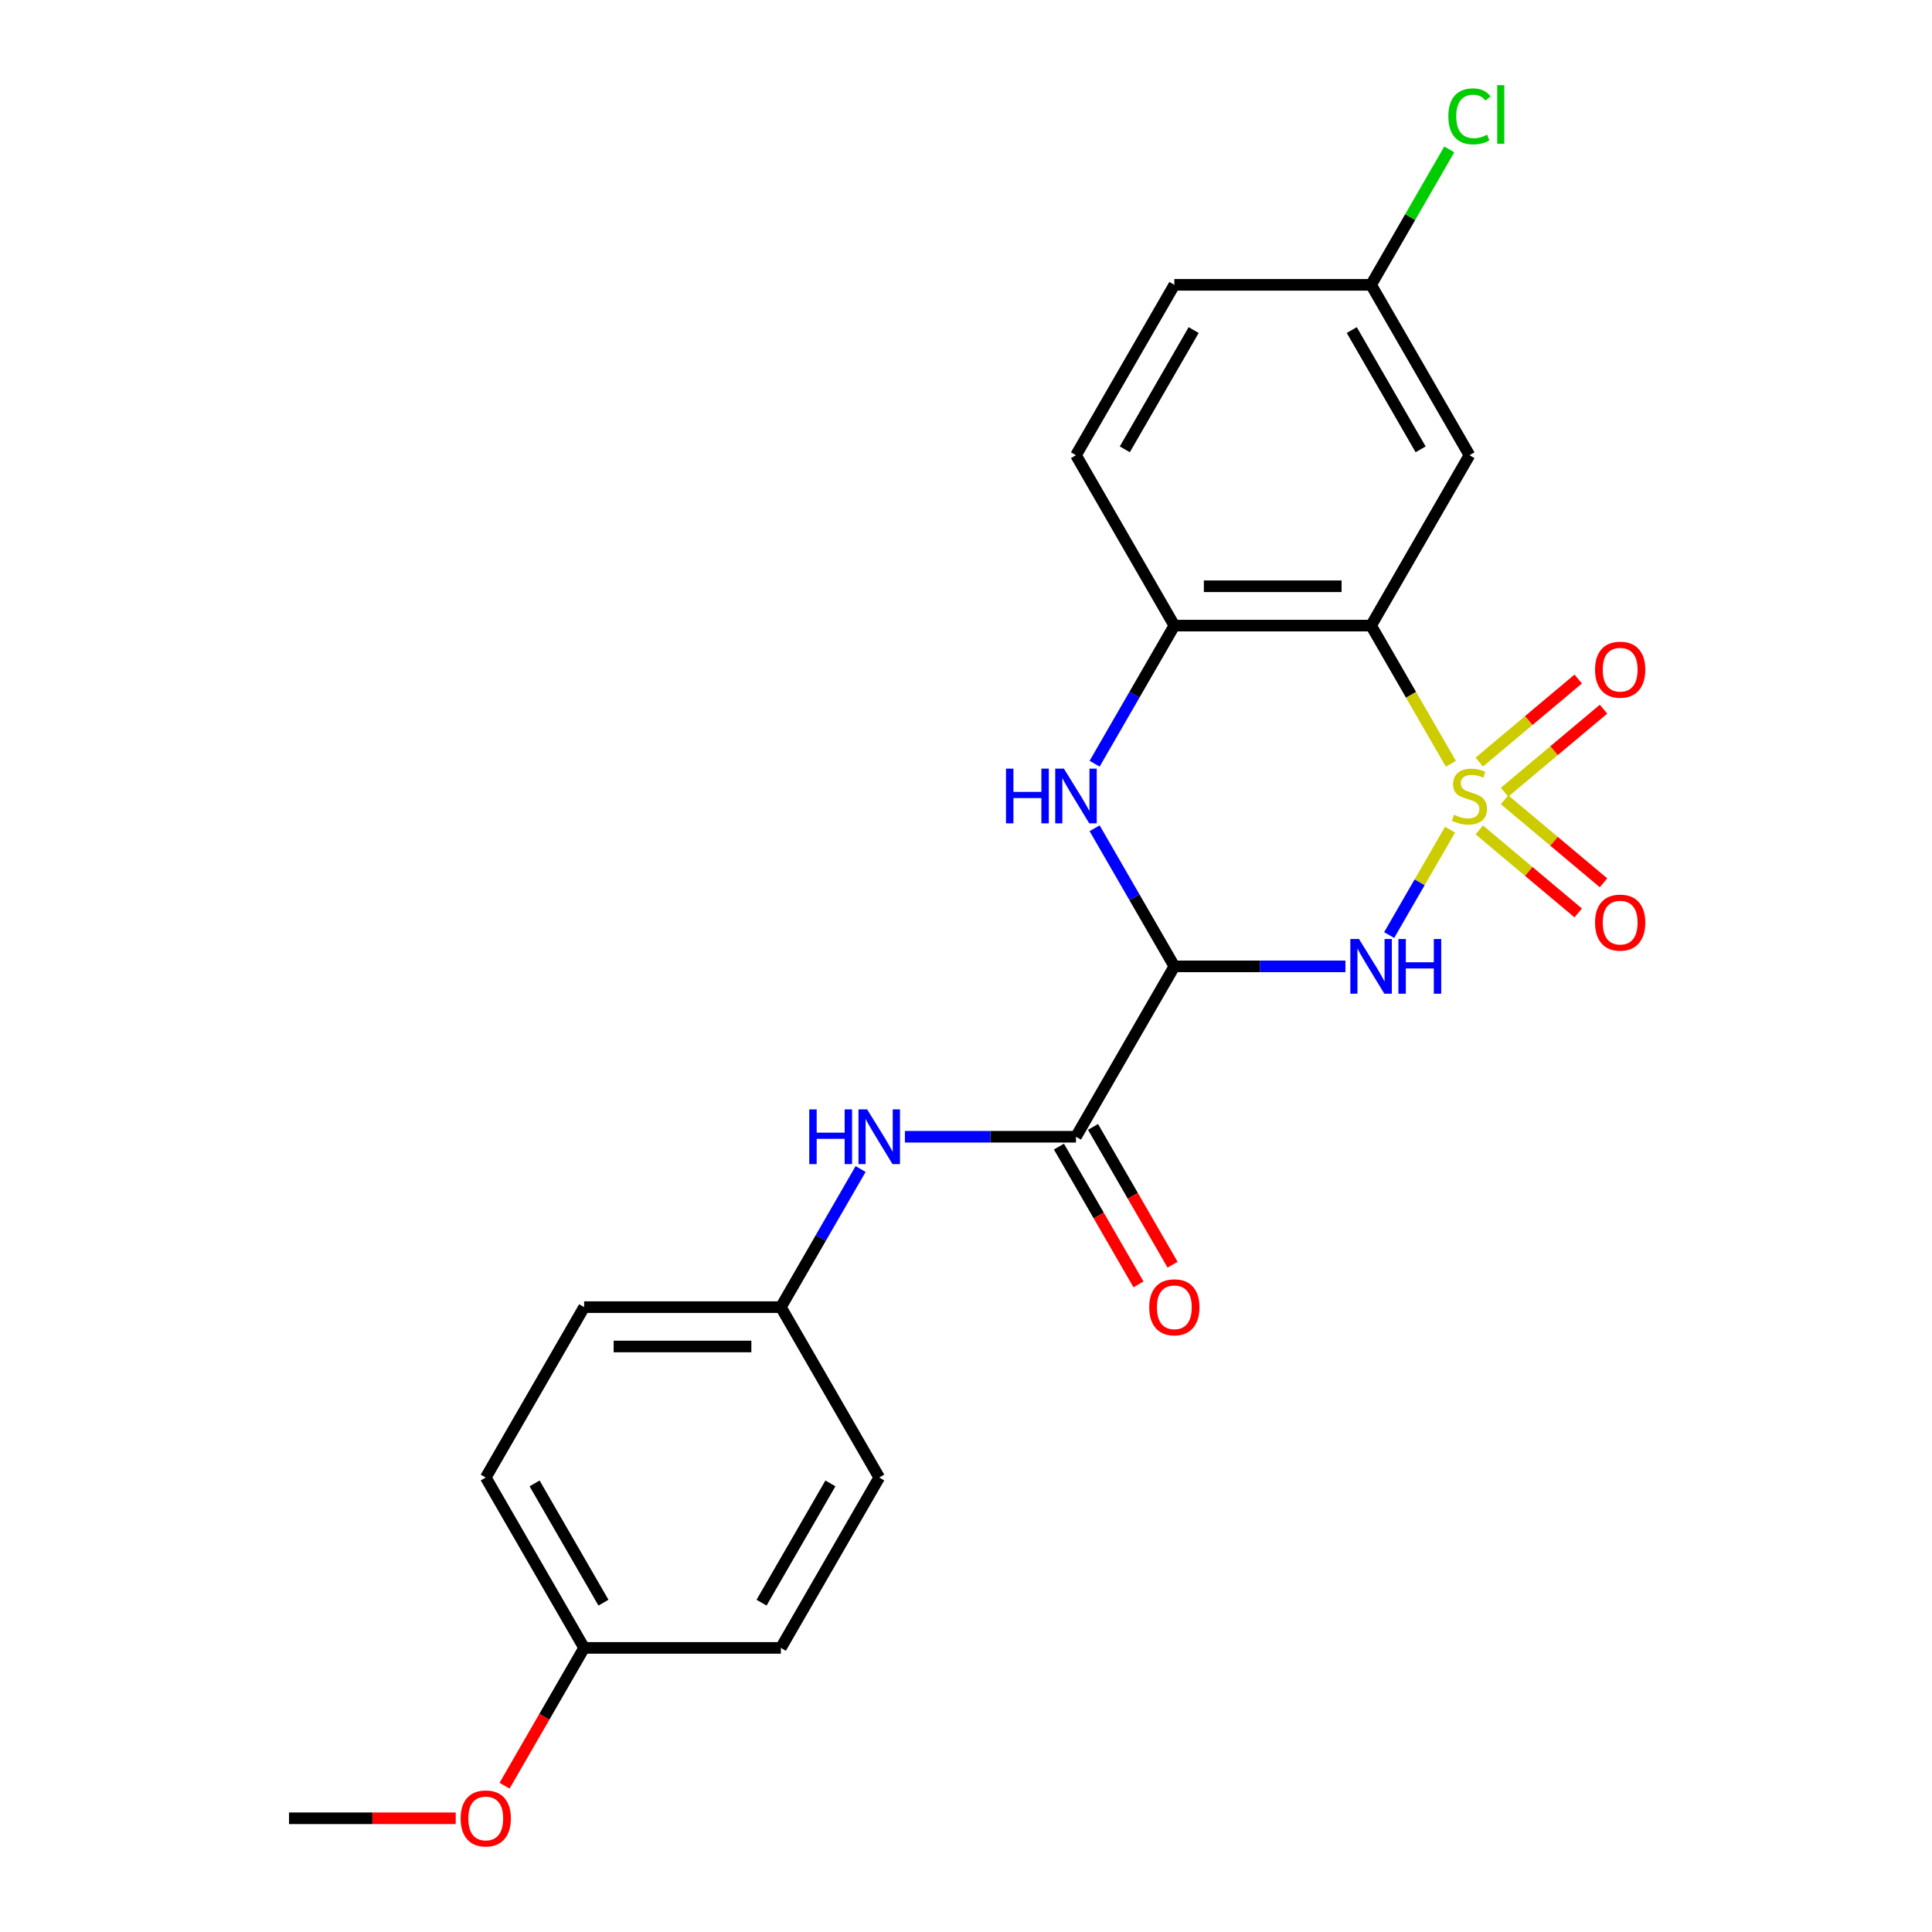 <?xml version='1.0' encoding='iso-8859-1'?>
<svg version='1.1' baseProfile='full'
              xmlns='http://www.w3.org/2000/svg'
                      xmlns:rdkit='http://www.rdkit.org/xml'
                      xmlns:xlink='http://www.w3.org/1999/xlink'
                  xml:space='preserve'
width='1000px' height='1000px' viewBox='0 0 1000 1000'>
<!-- END OF HEADER -->
<rect style='opacity:1.0;fill:#FFFFFF;stroke:none' width='1000' height='1000' x='0' y='0'> </rect>
<path class='bond-0' d='M 750.529,429.427 L 734.779,456.707' style='fill:none;fill-rule:evenodd;stroke:#CCCC00;stroke-width:6px;stroke-linecap:butt;stroke-linejoin:miter;stroke-opacity:1' />
<path class='bond-0' d='M 734.779,456.707 L 719.028,483.988' style='fill:none;fill-rule:evenodd;stroke:#0000FF;stroke-width:6px;stroke-linecap:butt;stroke-linejoin:miter;stroke-opacity:1' />
<path class='bond-2' d='M 750.968,395.335 L 730.321,359.573' style='fill:none;fill-rule:evenodd;stroke:#CCCC00;stroke-width:6px;stroke-linecap:butt;stroke-linejoin:miter;stroke-opacity:1' />
<path class='bond-2' d='M 730.321,359.573 L 709.673,323.811' style='fill:none;fill-rule:evenodd;stroke:#000000;stroke-width:6px;stroke-linecap:butt;stroke-linejoin:miter;stroke-opacity:1' />
<path class='bond-6' d='M 778.761,410.047 L 804.369,388.559' style='fill:none;fill-rule:evenodd;stroke:#CCCC00;stroke-width:6px;stroke-linecap:butt;stroke-linejoin:miter;stroke-opacity:1' />
<path class='bond-6' d='M 804.369,388.559 L 829.977,367.071' style='fill:none;fill-rule:evenodd;stroke:#FF0000;stroke-width:6px;stroke-linecap:butt;stroke-linejoin:miter;stroke-opacity:1' />
<path class='bond-6' d='M 765.67,394.445 L 791.278,372.957' style='fill:none;fill-rule:evenodd;stroke:#CCCC00;stroke-width:6px;stroke-linecap:butt;stroke-linejoin:miter;stroke-opacity:1' />
<path class='bond-6' d='M 791.278,372.957 L 816.886,351.47' style='fill:none;fill-rule:evenodd;stroke:#FF0000;stroke-width:6px;stroke-linecap:butt;stroke-linejoin:miter;stroke-opacity:1' />
<path class='bond-7' d='M 765.67,429.557 L 791.278,451.045' style='fill:none;fill-rule:evenodd;stroke:#CCCC00;stroke-width:6px;stroke-linecap:butt;stroke-linejoin:miter;stroke-opacity:1' />
<path class='bond-7' d='M 791.278,451.045 L 816.886,472.533' style='fill:none;fill-rule:evenodd;stroke:#FF0000;stroke-width:6px;stroke-linecap:butt;stroke-linejoin:miter;stroke-opacity:1' />
<path class='bond-7' d='M 778.761,413.955 L 804.369,435.443' style='fill:none;fill-rule:evenodd;stroke:#CCCC00;stroke-width:6px;stroke-linecap:butt;stroke-linejoin:miter;stroke-opacity:1' />
<path class='bond-7' d='M 804.369,435.443 L 829.977,456.931' style='fill:none;fill-rule:evenodd;stroke:#FF0000;stroke-width:6px;stroke-linecap:butt;stroke-linejoin:miter;stroke-opacity:1' />
<path class='bond-1' d='M 696.388,500.191 L 652.114,500.191' style='fill:none;fill-rule:evenodd;stroke:#0000FF;stroke-width:6px;stroke-linecap:butt;stroke-linejoin:miter;stroke-opacity:1' />
<path class='bond-1' d='M 652.114,500.191 L 607.841,500.191' style='fill:none;fill-rule:evenodd;stroke:#000000;stroke-width:6px;stroke-linecap:butt;stroke-linejoin:miter;stroke-opacity:1' />
<path class='bond-4' d='M 607.841,500.191 L 556.925,588.38' style='fill:none;fill-rule:evenodd;stroke:#000000;stroke-width:6px;stroke-linecap:butt;stroke-linejoin:miter;stroke-opacity:1' />
<path class='bond-23' d='M 607.841,500.191 L 587.205,464.449' style='fill:none;fill-rule:evenodd;stroke:#000000;stroke-width:6px;stroke-linecap:butt;stroke-linejoin:miter;stroke-opacity:1' />
<path class='bond-23' d='M 587.205,464.449 L 566.57,428.707' style='fill:none;fill-rule:evenodd;stroke:#0000FF;stroke-width:6px;stroke-linecap:butt;stroke-linejoin:miter;stroke-opacity:1' />
<path class='bond-5' d='M 709.673,323.811 L 607.841,323.811' style='fill:none;fill-rule:evenodd;stroke:#000000;stroke-width:6px;stroke-linecap:butt;stroke-linejoin:miter;stroke-opacity:1' />
<path class='bond-5' d='M 694.399,303.445 L 623.116,303.445' style='fill:none;fill-rule:evenodd;stroke:#000000;stroke-width:6px;stroke-linecap:butt;stroke-linejoin:miter;stroke-opacity:1' />
<path class='bond-8' d='M 709.673,323.811 L 760.59,235.622' style='fill:none;fill-rule:evenodd;stroke:#000000;stroke-width:6px;stroke-linecap:butt;stroke-linejoin:miter;stroke-opacity:1' />
<path class='bond-3' d='M 566.57,395.295 L 587.205,359.553' style='fill:none;fill-rule:evenodd;stroke:#0000FF;stroke-width:6px;stroke-linecap:butt;stroke-linejoin:miter;stroke-opacity:1' />
<path class='bond-3' d='M 587.205,359.553 L 607.841,323.811' style='fill:none;fill-rule:evenodd;stroke:#000000;stroke-width:6px;stroke-linecap:butt;stroke-linejoin:miter;stroke-opacity:1' />
<path class='bond-9' d='M 556.925,588.38 L 512.651,588.38' style='fill:none;fill-rule:evenodd;stroke:#000000;stroke-width:6px;stroke-linecap:butt;stroke-linejoin:miter;stroke-opacity:1' />
<path class='bond-9' d='M 512.651,588.38 L 468.378,588.38' style='fill:none;fill-rule:evenodd;stroke:#0000FF;stroke-width:6px;stroke-linecap:butt;stroke-linejoin:miter;stroke-opacity:1' />
<path class='bond-10' d='M 548.106,593.472 L 568.695,629.134' style='fill:none;fill-rule:evenodd;stroke:#000000;stroke-width:6px;stroke-linecap:butt;stroke-linejoin:miter;stroke-opacity:1' />
<path class='bond-10' d='M 568.695,629.134 L 589.284,664.796' style='fill:none;fill-rule:evenodd;stroke:#FF0000;stroke-width:6px;stroke-linecap:butt;stroke-linejoin:miter;stroke-opacity:1' />
<path class='bond-10' d='M 565.743,583.289 L 586.333,618.951' style='fill:none;fill-rule:evenodd;stroke:#000000;stroke-width:6px;stroke-linecap:butt;stroke-linejoin:miter;stroke-opacity:1' />
<path class='bond-10' d='M 586.333,618.951 L 606.922,654.613' style='fill:none;fill-rule:evenodd;stroke:#FF0000;stroke-width:6px;stroke-linecap:butt;stroke-linejoin:miter;stroke-opacity:1' />
<path class='bond-11' d='M 607.841,323.811 L 556.925,235.622' style='fill:none;fill-rule:evenodd;stroke:#000000;stroke-width:6px;stroke-linecap:butt;stroke-linejoin:miter;stroke-opacity:1' />
<path class='bond-12' d='M 760.59,235.622 L 709.673,147.432' style='fill:none;fill-rule:evenodd;stroke:#000000;stroke-width:6px;stroke-linecap:butt;stroke-linejoin:miter;stroke-opacity:1' />
<path class='bond-12' d='M 735.314,232.577 L 699.673,170.844' style='fill:none;fill-rule:evenodd;stroke:#000000;stroke-width:6px;stroke-linecap:butt;stroke-linejoin:miter;stroke-opacity:1' />
<path class='bond-13' d='M 445.447,605.086 L 424.811,640.828' style='fill:none;fill-rule:evenodd;stroke:#0000FF;stroke-width:6px;stroke-linecap:butt;stroke-linejoin:miter;stroke-opacity:1' />
<path class='bond-13' d='M 424.811,640.828 L 404.176,676.57' style='fill:none;fill-rule:evenodd;stroke:#000000;stroke-width:6px;stroke-linecap:butt;stroke-linejoin:miter;stroke-opacity:1' />
<path class='bond-24' d='M 556.925,235.622 L 607.841,147.432' style='fill:none;fill-rule:evenodd;stroke:#000000;stroke-width:6px;stroke-linecap:butt;stroke-linejoin:miter;stroke-opacity:1' />
<path class='bond-24' d='M 582.2,232.577 L 617.841,170.844' style='fill:none;fill-rule:evenodd;stroke:#000000;stroke-width:6px;stroke-linecap:butt;stroke-linejoin:miter;stroke-opacity:1' />
<path class='bond-15' d='M 709.673,147.432 L 607.841,147.432' style='fill:none;fill-rule:evenodd;stroke:#000000;stroke-width:6px;stroke-linecap:butt;stroke-linejoin:miter;stroke-opacity:1' />
<path class='bond-16' d='M 709.673,147.432 L 729.911,112.38' style='fill:none;fill-rule:evenodd;stroke:#000000;stroke-width:6px;stroke-linecap:butt;stroke-linejoin:miter;stroke-opacity:1' />
<path class='bond-16' d='M 729.911,112.38 L 750.148,77.328' style='fill:none;fill-rule:evenodd;stroke:#00CC00;stroke-width:6px;stroke-linecap:butt;stroke-linejoin:miter;stroke-opacity:1' />
<path class='bond-17' d='M 404.176,676.57 L 455.092,764.76' style='fill:none;fill-rule:evenodd;stroke:#000000;stroke-width:6px;stroke-linecap:butt;stroke-linejoin:miter;stroke-opacity:1' />
<path class='bond-18' d='M 404.176,676.57 L 302.343,676.57' style='fill:none;fill-rule:evenodd;stroke:#000000;stroke-width:6px;stroke-linecap:butt;stroke-linejoin:miter;stroke-opacity:1' />
<path class='bond-18' d='M 388.901,696.937 L 317.618,696.937' style='fill:none;fill-rule:evenodd;stroke:#000000;stroke-width:6px;stroke-linecap:butt;stroke-linejoin:miter;stroke-opacity:1' />
<path class='bond-14' d='M 302.343,852.949 L 251.427,764.76' style='fill:none;fill-rule:evenodd;stroke:#000000;stroke-width:6px;stroke-linecap:butt;stroke-linejoin:miter;stroke-opacity:1' />
<path class='bond-14' d='M 312.343,829.538 L 276.702,767.805' style='fill:none;fill-rule:evenodd;stroke:#000000;stroke-width:6px;stroke-linecap:butt;stroke-linejoin:miter;stroke-opacity:1' />
<path class='bond-21' d='M 302.343,852.949 L 281.754,888.611' style='fill:none;fill-rule:evenodd;stroke:#000000;stroke-width:6px;stroke-linecap:butt;stroke-linejoin:miter;stroke-opacity:1' />
<path class='bond-21' d='M 281.754,888.611 L 261.164,924.273' style='fill:none;fill-rule:evenodd;stroke:#FF0000;stroke-width:6px;stroke-linecap:butt;stroke-linejoin:miter;stroke-opacity:1' />
<path class='bond-25' d='M 302.343,852.949 L 404.176,852.949' style='fill:none;fill-rule:evenodd;stroke:#000000;stroke-width:6px;stroke-linecap:butt;stroke-linejoin:miter;stroke-opacity:1' />
<path class='bond-20' d='M 455.092,764.76 L 404.176,852.949' style='fill:none;fill-rule:evenodd;stroke:#000000;stroke-width:6px;stroke-linecap:butt;stroke-linejoin:miter;stroke-opacity:1' />
<path class='bond-20' d='M 429.817,767.805 L 394.175,829.538' style='fill:none;fill-rule:evenodd;stroke:#000000;stroke-width:6px;stroke-linecap:butt;stroke-linejoin:miter;stroke-opacity:1' />
<path class='bond-19' d='M 302.343,676.57 L 251.427,764.76' style='fill:none;fill-rule:evenodd;stroke:#000000;stroke-width:6px;stroke-linecap:butt;stroke-linejoin:miter;stroke-opacity:1' />
<path class='bond-22' d='M 235.881,941.139 L 192.737,941.139' style='fill:none;fill-rule:evenodd;stroke:#FF0000;stroke-width:6px;stroke-linecap:butt;stroke-linejoin:miter;stroke-opacity:1' />
<path class='bond-22' d='M 192.737,941.139 L 149.594,941.139' style='fill:none;fill-rule:evenodd;stroke:#000000;stroke-width:6px;stroke-linecap:butt;stroke-linejoin:miter;stroke-opacity:1' />
<path  class='atom-0' d='M 752.59 421.721
Q 752.91 421.841, 754.23 422.401
Q 755.55 422.961, 756.99 423.321
Q 758.47 423.641, 759.91 423.641
Q 762.59 423.641, 764.15 422.361
Q 765.71 421.041, 765.71 418.761
Q 765.71 417.201, 764.91 416.241
Q 764.15 415.281, 762.95 414.761
Q 761.75 414.241, 759.75 413.641
Q 757.23 412.881, 755.71 412.161
Q 754.23 411.441, 753.15 409.921
Q 752.11 408.401, 752.11 405.841
Q 752.11 402.281, 754.51 400.081
Q 756.95 397.881, 761.75 397.881
Q 765.03 397.881, 768.75 399.441
L 767.83 402.521
Q 764.43 401.121, 761.87 401.121
Q 759.11 401.121, 757.59 402.281
Q 756.07 403.401, 756.11 405.361
Q 756.11 406.881, 756.87 407.801
Q 757.67 408.721, 758.79 409.241
Q 759.95 409.761, 761.87 410.361
Q 764.43 411.161, 765.95 411.961
Q 767.47 412.761, 768.55 414.401
Q 769.67 416.001, 769.67 418.761
Q 769.67 422.681, 767.03 424.801
Q 764.43 426.881, 760.07 426.881
Q 757.55 426.881, 755.63 426.321
Q 753.75 425.801, 751.51 424.881
L 752.59 421.721
' fill='#CCCC00'/>
<path  class='atom-1' d='M 703.413 486.031
L 712.693 501.031
Q 713.613 502.511, 715.093 505.191
Q 716.573 507.871, 716.653 508.031
L 716.653 486.031
L 720.413 486.031
L 720.413 514.351
L 716.533 514.351
L 706.573 497.951
Q 705.413 496.031, 704.173 493.831
Q 702.973 491.631, 702.613 490.951
L 702.613 514.351
L 698.933 514.351
L 698.933 486.031
L 703.413 486.031
' fill='#0000FF'/>
<path  class='atom-1' d='M 723.813 486.031
L 727.653 486.031
L 727.653 498.071
L 742.133 498.071
L 742.133 486.031
L 745.973 486.031
L 745.973 514.351
L 742.133 514.351
L 742.133 501.271
L 727.653 501.271
L 727.653 514.351
L 723.813 514.351
L 723.813 486.031
' fill='#0000FF'/>
<path  class='atom-4' d='M 520.705 397.841
L 524.545 397.841
L 524.545 409.881
L 539.025 409.881
L 539.025 397.841
L 542.865 397.841
L 542.865 426.161
L 539.025 426.161
L 539.025 413.081
L 524.545 413.081
L 524.545 426.161
L 520.705 426.161
L 520.705 397.841
' fill='#0000FF'/>
<path  class='atom-4' d='M 550.665 397.841
L 559.945 412.841
Q 560.865 414.321, 562.345 417.001
Q 563.825 419.681, 563.905 419.841
L 563.905 397.841
L 567.665 397.841
L 567.665 426.161
L 563.785 426.161
L 553.825 409.761
Q 552.665 407.841, 551.425 405.641
Q 550.225 403.441, 549.865 402.761
L 549.865 426.161
L 546.185 426.161
L 546.185 397.841
L 550.665 397.841
' fill='#0000FF'/>
<path  class='atom-7' d='M 825.598 346.624
Q 825.598 339.824, 828.958 336.024
Q 832.318 332.224, 838.598 332.224
Q 844.878 332.224, 848.238 336.024
Q 851.598 339.824, 851.598 346.624
Q 851.598 353.504, 848.198 357.424
Q 844.798 361.304, 838.598 361.304
Q 832.358 361.304, 828.958 357.424
Q 825.598 353.544, 825.598 346.624
M 838.598 358.104
Q 842.918 358.104, 845.238 355.224
Q 847.598 352.304, 847.598 346.624
Q 847.598 341.064, 845.238 338.264
Q 842.918 335.424, 838.598 335.424
Q 834.278 335.424, 831.918 338.224
Q 829.598 341.024, 829.598 346.624
Q 829.598 352.344, 831.918 355.224
Q 834.278 358.104, 838.598 358.104
' fill='#FF0000'/>
<path  class='atom-8' d='M 825.598 477.538
Q 825.598 470.738, 828.958 466.938
Q 832.318 463.138, 838.598 463.138
Q 844.878 463.138, 848.238 466.938
Q 851.598 470.738, 851.598 477.538
Q 851.598 484.418, 848.198 488.338
Q 844.798 492.218, 838.598 492.218
Q 832.358 492.218, 828.958 488.338
Q 825.598 484.458, 825.598 477.538
M 838.598 489.018
Q 842.918 489.018, 845.238 486.138
Q 847.598 483.218, 847.598 477.538
Q 847.598 471.978, 845.238 469.178
Q 842.918 466.338, 838.598 466.338
Q 834.278 466.338, 831.918 469.138
Q 829.598 471.938, 829.598 477.538
Q 829.598 483.258, 831.918 486.138
Q 834.278 489.018, 838.598 489.018
' fill='#FF0000'/>
<path  class='atom-10' d='M 418.872 574.22
L 422.712 574.22
L 422.712 586.26
L 437.192 586.26
L 437.192 574.22
L 441.032 574.22
L 441.032 602.54
L 437.192 602.54
L 437.192 589.46
L 422.712 589.46
L 422.712 602.54
L 418.872 602.54
L 418.872 574.22
' fill='#0000FF'/>
<path  class='atom-10' d='M 448.832 574.22
L 458.112 589.22
Q 459.032 590.7, 460.512 593.38
Q 461.992 596.06, 462.072 596.22
L 462.072 574.22
L 465.832 574.22
L 465.832 602.54
L 461.952 602.54
L 451.992 586.14
Q 450.832 584.22, 449.592 582.02
Q 448.392 579.82, 448.032 579.14
L 448.032 602.54
L 444.352 602.54
L 444.352 574.22
L 448.832 574.22
' fill='#0000FF'/>
<path  class='atom-11' d='M 594.841 676.65
Q 594.841 669.85, 598.201 666.05
Q 601.561 662.25, 607.841 662.25
Q 614.121 662.25, 617.481 666.05
Q 620.841 669.85, 620.841 676.65
Q 620.841 683.53, 617.441 687.45
Q 614.041 691.33, 607.841 691.33
Q 601.601 691.33, 598.201 687.45
Q 594.841 683.57, 594.841 676.65
M 607.841 688.13
Q 612.161 688.13, 614.481 685.25
Q 616.841 682.33, 616.841 676.65
Q 616.841 671.09, 614.481 668.29
Q 612.161 665.45, 607.841 665.45
Q 603.521 665.45, 601.161 668.25
Q 598.841 671.05, 598.841 676.65
Q 598.841 682.37, 601.161 685.25
Q 603.521 688.13, 607.841 688.13
' fill='#FF0000'/>
<path  class='atom-17' d='M 749.67 60.222
Q 749.67 53.182, 752.95 49.502
Q 756.27 45.782, 762.55 45.782
Q 768.39 45.782, 771.51 49.903
L 768.87 52.062
Q 766.59 49.062, 762.55 49.062
Q 758.27 49.062, 755.99 51.943
Q 753.75 54.782, 753.75 60.222
Q 753.75 65.823, 756.07 68.703
Q 758.43 71.582, 762.99 71.582
Q 766.11 71.582, 769.75 69.703
L 770.87 72.703
Q 769.39 73.662, 767.15 74.222
Q 764.91 74.782, 762.43 74.782
Q 756.27 74.782, 752.95 71.022
Q 749.67 67.263, 749.67 60.222
' fill='#00CC00'/>
<path  class='atom-17' d='M 774.95 44.062
L 778.63 44.062
L 778.63 74.422
L 774.95 74.422
L 774.95 44.062
' fill='#00CC00'/>
<path  class='atom-22' d='M 238.427 941.219
Q 238.427 934.419, 241.787 930.619
Q 245.147 926.819, 251.427 926.819
Q 257.707 926.819, 261.067 930.619
Q 264.427 934.419, 264.427 941.219
Q 264.427 948.099, 261.027 952.019
Q 257.627 955.899, 251.427 955.899
Q 245.187 955.899, 241.787 952.019
Q 238.427 948.139, 238.427 941.219
M 251.427 952.699
Q 255.747 952.699, 258.067 949.819
Q 260.427 946.899, 260.427 941.219
Q 260.427 935.659, 258.067 932.859
Q 255.747 930.019, 251.427 930.019
Q 247.107 930.019, 244.747 932.819
Q 242.427 935.619, 242.427 941.219
Q 242.427 946.939, 244.747 949.819
Q 247.107 952.699, 251.427 952.699
' fill='#FF0000'/>
</svg>
